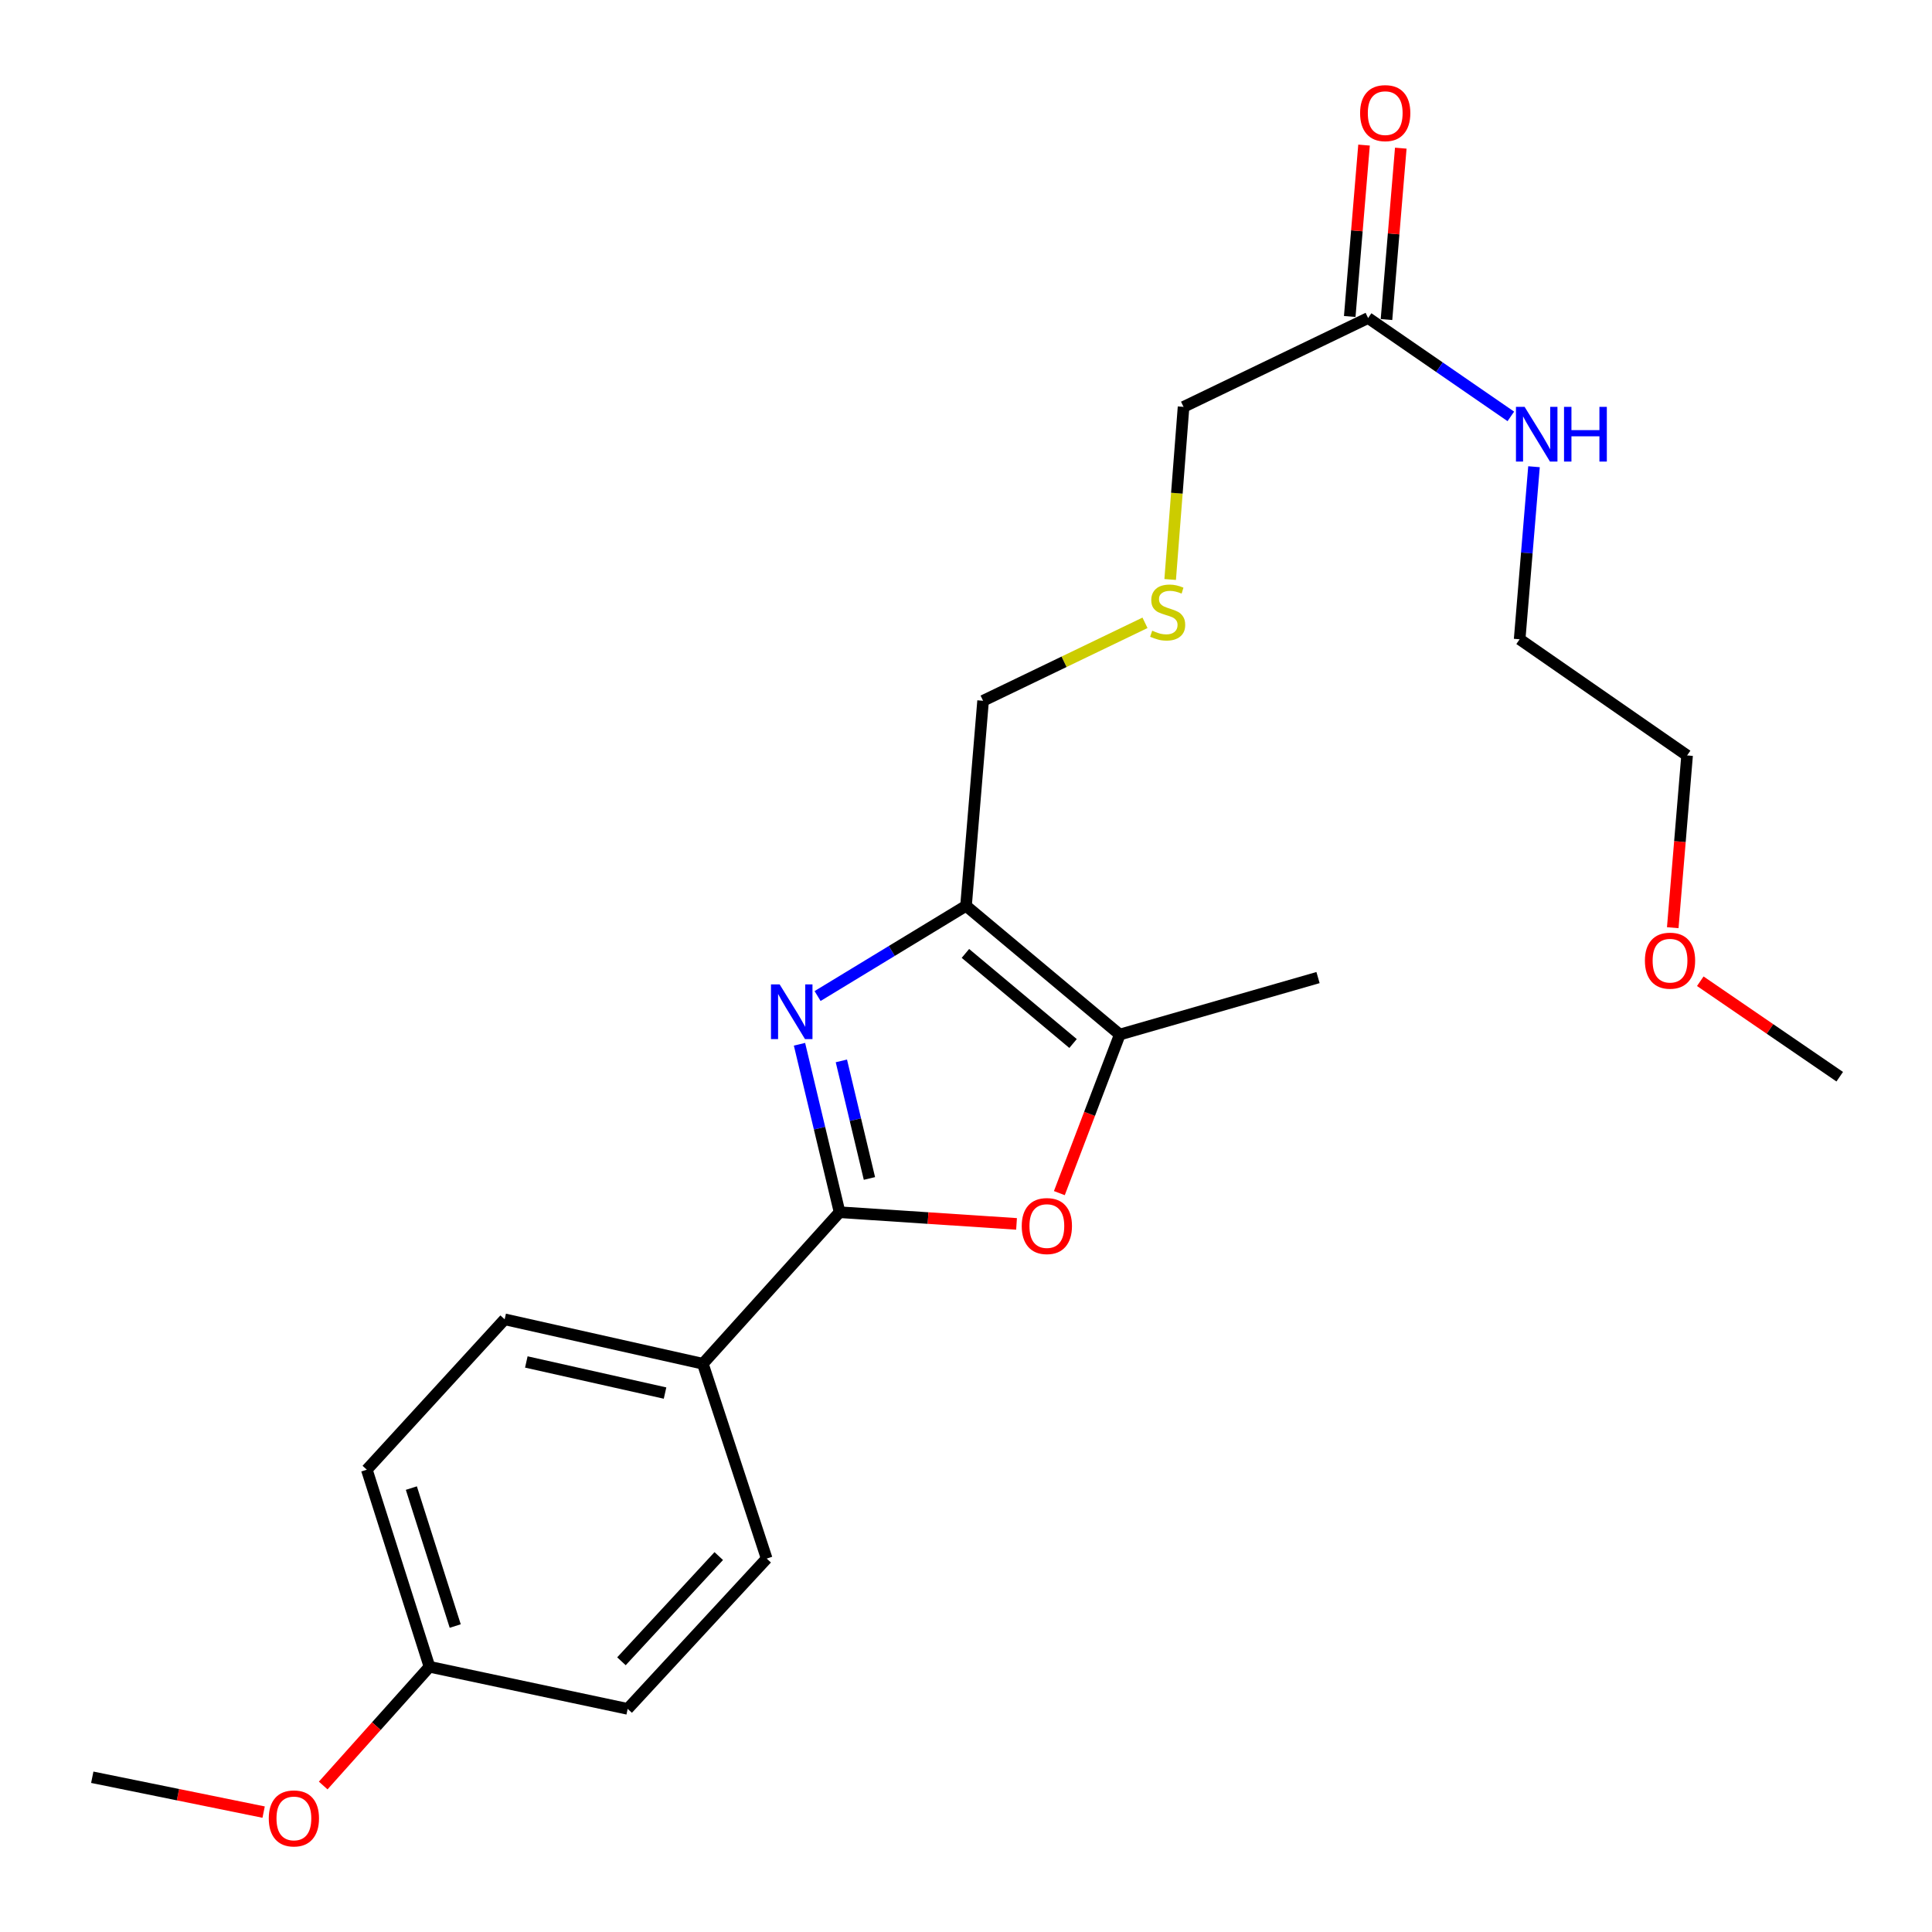 <?xml version='1.0' encoding='iso-8859-1'?>
<svg version='1.1' baseProfile='full'
              xmlns='http://www.w3.org/2000/svg'
                      xmlns:rdkit='http://www.rdkit.org/xml'
                      xmlns:xlink='http://www.w3.org/1999/xlink'
                  xml:space='preserve'
width='1000px' height='1000px' viewBox='0 0 1000 1000'>
<!-- END OF HEADER -->
<rect style='opacity:1.0;fill:#FFFFFF;stroke:none' width='1000' height='1000' x='0' y='0'> </rect>
<path class='bond-0' d='M 413.815,540.506 L 424.191,583.974' style='fill:none;fill-rule:evenodd;stroke:#0000FF;stroke-width:6px;stroke-linecap:butt;stroke-linejoin:miter;stroke-opacity:1' />
<path class='bond-0' d='M 424.191,583.974 L 434.567,627.442' style='fill:none;fill-rule:evenodd;stroke:#000000;stroke-width:6px;stroke-linecap:butt;stroke-linejoin:miter;stroke-opacity:1' />
<path class='bond-0' d='M 435.492,549.115 L 442.755,579.542' style='fill:none;fill-rule:evenodd;stroke:#0000FF;stroke-width:6px;stroke-linecap:butt;stroke-linejoin:miter;stroke-opacity:1' />
<path class='bond-0' d='M 442.755,579.542 L 450.019,609.97' style='fill:none;fill-rule:evenodd;stroke:#000000;stroke-width:6px;stroke-linecap:butt;stroke-linejoin:miter;stroke-opacity:1' />
<path class='bond-1' d='M 423.177,515.549 L 461.594,492.204' style='fill:none;fill-rule:evenodd;stroke:#0000FF;stroke-width:6px;stroke-linecap:butt;stroke-linejoin:miter;stroke-opacity:1' />
<path class='bond-1' d='M 461.594,492.204 L 500.011,468.86' style='fill:none;fill-rule:evenodd;stroke:#000000;stroke-width:6px;stroke-linecap:butt;stroke-linejoin:miter;stroke-opacity:1' />
<path class='bond-2' d='M 434.567,627.442 L 480.365,630.466' style='fill:none;fill-rule:evenodd;stroke:#000000;stroke-width:6px;stroke-linecap:butt;stroke-linejoin:miter;stroke-opacity:1' />
<path class='bond-2' d='M 480.365,630.466 L 526.163,633.489' style='fill:none;fill-rule:evenodd;stroke:#FF0000;stroke-width:6px;stroke-linecap:butt;stroke-linejoin:miter;stroke-opacity:1' />
<path class='bond-4' d='M 434.567,627.442 L 363.79,705.875' style='fill:none;fill-rule:evenodd;stroke:#000000;stroke-width:6px;stroke-linecap:butt;stroke-linejoin:miter;stroke-opacity:1' />
<path class='bond-3' d='M 500.011,468.86 L 579.599,535.48' style='fill:none;fill-rule:evenodd;stroke:#000000;stroke-width:6px;stroke-linecap:butt;stroke-linejoin:miter;stroke-opacity:1' />
<path class='bond-3' d='M 499.698,493.488 L 555.41,540.122' style='fill:none;fill-rule:evenodd;stroke:#000000;stroke-width:6px;stroke-linecap:butt;stroke-linejoin:miter;stroke-opacity:1' />
<path class='bond-11' d='M 500.011,468.86 L 508.843,362.721' style='fill:none;fill-rule:evenodd;stroke:#000000;stroke-width:6px;stroke-linecap:butt;stroke-linejoin:miter;stroke-opacity:1' />
<path class='bond-23' d='M 548.319,617.555 L 563.959,576.518' style='fill:none;fill-rule:evenodd;stroke:#FF0000;stroke-width:6px;stroke-linecap:butt;stroke-linejoin:miter;stroke-opacity:1' />
<path class='bond-23' d='M 563.959,576.518 L 579.599,535.48' style='fill:none;fill-rule:evenodd;stroke:#000000;stroke-width:6px;stroke-linecap:butt;stroke-linejoin:miter;stroke-opacity:1' />
<path class='bond-16' d='M 579.599,535.48 L 682.207,505.992' style='fill:none;fill-rule:evenodd;stroke:#000000;stroke-width:6px;stroke-linecap:butt;stroke-linejoin:miter;stroke-opacity:1' />
<path class='bond-7' d='M 363.79,705.875 L 261.214,682.876' style='fill:none;fill-rule:evenodd;stroke:#000000;stroke-width:6px;stroke-linecap:butt;stroke-linejoin:miter;stroke-opacity:1' />
<path class='bond-7' d='M 344.228,721.048 L 272.425,704.949' style='fill:none;fill-rule:evenodd;stroke:#000000;stroke-width:6px;stroke-linecap:butt;stroke-linejoin:miter;stroke-opacity:1' />
<path class='bond-8' d='M 363.79,705.875 L 396.83,806.712' style='fill:none;fill-rule:evenodd;stroke:#000000;stroke-width:6px;stroke-linecap:butt;stroke-linejoin:miter;stroke-opacity:1' />
<path class='bond-5' d='M 708.132,164.61 L 612.607,210.607' style='fill:none;fill-rule:evenodd;stroke:#000000;stroke-width:6px;stroke-linecap:butt;stroke-linejoin:miter;stroke-opacity:1' />
<path class='bond-6' d='M 717.641,165.403 L 721.342,121.045' style='fill:none;fill-rule:evenodd;stroke:#000000;stroke-width:6px;stroke-linecap:butt;stroke-linejoin:miter;stroke-opacity:1' />
<path class='bond-6' d='M 721.342,121.045 L 725.042,76.687' style='fill:none;fill-rule:evenodd;stroke:#FF0000;stroke-width:6px;stroke-linecap:butt;stroke-linejoin:miter;stroke-opacity:1' />
<path class='bond-6' d='M 698.622,163.816 L 702.322,119.458' style='fill:none;fill-rule:evenodd;stroke:#000000;stroke-width:6px;stroke-linecap:butt;stroke-linejoin:miter;stroke-opacity:1' />
<path class='bond-6' d='M 702.322,119.458 L 706.022,75.1' style='fill:none;fill-rule:evenodd;stroke:#FF0000;stroke-width:6px;stroke-linecap:butt;stroke-linejoin:miter;stroke-opacity:1' />
<path class='bond-10' d='M 708.132,164.61 L 745.069,190.066' style='fill:none;fill-rule:evenodd;stroke:#000000;stroke-width:6px;stroke-linecap:butt;stroke-linejoin:miter;stroke-opacity:1' />
<path class='bond-10' d='M 745.069,190.066 L 782.007,215.523' style='fill:none;fill-rule:evenodd;stroke:#0000FF;stroke-width:6px;stroke-linecap:butt;stroke-linejoin:miter;stroke-opacity:1' />
<path class='bond-13' d='M 261.214,682.876 L 189.865,760.715' style='fill:none;fill-rule:evenodd;stroke:#000000;stroke-width:6px;stroke-linecap:butt;stroke-linejoin:miter;stroke-opacity:1' />
<path class='bond-14' d='M 396.83,806.712 L 324.876,884.508' style='fill:none;fill-rule:evenodd;stroke:#000000;stroke-width:6px;stroke-linecap:butt;stroke-linejoin:miter;stroke-opacity:1' />
<path class='bond-14' d='M 372.026,805.422 L 321.658,859.879' style='fill:none;fill-rule:evenodd;stroke:#000000;stroke-width:6px;stroke-linecap:butt;stroke-linejoin:miter;stroke-opacity:1' />
<path class='bond-9' d='M 592.648,322.372 L 550.745,342.546' style='fill:none;fill-rule:evenodd;stroke:#CCCC00;stroke-width:6px;stroke-linecap:butt;stroke-linejoin:miter;stroke-opacity:1' />
<path class='bond-9' d='M 550.745,342.546 L 508.843,362.721' style='fill:none;fill-rule:evenodd;stroke:#000000;stroke-width:6px;stroke-linecap:butt;stroke-linejoin:miter;stroke-opacity:1' />
<path class='bond-15' d='M 605.68,299.943 L 609.143,255.275' style='fill:none;fill-rule:evenodd;stroke:#CCCC00;stroke-width:6px;stroke-linecap:butt;stroke-linejoin:miter;stroke-opacity:1' />
<path class='bond-15' d='M 609.143,255.275 L 612.607,210.607' style='fill:none;fill-rule:evenodd;stroke:#000000;stroke-width:6px;stroke-linecap:butt;stroke-linejoin:miter;stroke-opacity:1' />
<path class='bond-19' d='M 793.996,241.574 L 790.28,286.232' style='fill:none;fill-rule:evenodd;stroke:#0000FF;stroke-width:6px;stroke-linecap:butt;stroke-linejoin:miter;stroke-opacity:1' />
<path class='bond-19' d='M 790.28,286.232 L 786.564,330.89' style='fill:none;fill-rule:evenodd;stroke:#000000;stroke-width:6px;stroke-linecap:butt;stroke-linejoin:miter;stroke-opacity:1' />
<path class='bond-12' d='M 222.3,862.718 L 324.876,884.508' style='fill:none;fill-rule:evenodd;stroke:#000000;stroke-width:6px;stroke-linecap:butt;stroke-linejoin:miter;stroke-opacity:1' />
<path class='bond-17' d='M 222.3,862.718 L 194.795,893.448' style='fill:none;fill-rule:evenodd;stroke:#000000;stroke-width:6px;stroke-linecap:butt;stroke-linejoin:miter;stroke-opacity:1' />
<path class='bond-17' d='M 194.795,893.448 L 167.289,924.178' style='fill:none;fill-rule:evenodd;stroke:#FF0000;stroke-width:6px;stroke-linecap:butt;stroke-linejoin:miter;stroke-opacity:1' />
<path class='bond-24' d='M 222.3,862.718 L 189.865,760.715' style='fill:none;fill-rule:evenodd;stroke:#000000;stroke-width:6px;stroke-linecap:butt;stroke-linejoin:miter;stroke-opacity:1' />
<path class='bond-24' d='M 235.624,841.634 L 212.919,770.231' style='fill:none;fill-rule:evenodd;stroke:#000000;stroke-width:6px;stroke-linecap:butt;stroke-linejoin:miter;stroke-opacity:1' />
<path class='bond-21' d='M 136.455,937.943 L 92.108,928.922' style='fill:none;fill-rule:evenodd;stroke:#FF0000;stroke-width:6px;stroke-linecap:butt;stroke-linejoin:miter;stroke-opacity:1' />
<path class='bond-21' d='M 92.108,928.922 L 47.76,919.901' style='fill:none;fill-rule:evenodd;stroke:#000000;stroke-width:6px;stroke-linecap:butt;stroke-linejoin:miter;stroke-opacity:1' />
<path class='bond-18' d='M 865.816,480.177 L 869.525,435.599' style='fill:none;fill-rule:evenodd;stroke:#FF0000;stroke-width:6px;stroke-linecap:butt;stroke-linejoin:miter;stroke-opacity:1' />
<path class='bond-18' d='M 869.525,435.599 L 873.235,391.021' style='fill:none;fill-rule:evenodd;stroke:#000000;stroke-width:6px;stroke-linecap:butt;stroke-linejoin:miter;stroke-opacity:1' />
<path class='bond-22' d='M 880.064,507.883 L 916.152,532.592' style='fill:none;fill-rule:evenodd;stroke:#FF0000;stroke-width:6px;stroke-linecap:butt;stroke-linejoin:miter;stroke-opacity:1' />
<path class='bond-22' d='M 916.152,532.592 L 952.24,557.302' style='fill:none;fill-rule:evenodd;stroke:#000000;stroke-width:6px;stroke-linecap:butt;stroke-linejoin:miter;stroke-opacity:1' />
<path class='bond-20' d='M 786.564,330.89 L 873.235,391.021' style='fill:none;fill-rule:evenodd;stroke:#000000;stroke-width:6px;stroke-linecap:butt;stroke-linejoin:miter;stroke-opacity:1' />
<path  class='atom-0' d='M 403.538 509.519
L 412.818 524.519
Q 413.738 525.999, 415.218 528.679
Q 416.698 531.359, 416.778 531.519
L 416.778 509.519
L 420.538 509.519
L 420.538 537.839
L 416.658 537.839
L 406.698 521.439
Q 405.538 519.519, 404.298 517.319
Q 403.098 515.119, 402.738 514.439
L 402.738 537.839
L 399.058 537.839
L 399.058 509.519
L 403.538 509.519
' fill='#0000FF'/>
<path  class='atom-3' d='M 528.851 634.605
Q 528.851 627.805, 532.211 624.005
Q 535.571 620.205, 541.851 620.205
Q 548.131 620.205, 551.491 624.005
Q 554.851 627.805, 554.851 634.605
Q 554.851 641.485, 551.451 645.405
Q 548.051 649.285, 541.851 649.285
Q 535.611 649.285, 532.211 645.405
Q 528.851 641.525, 528.851 634.605
M 541.851 646.085
Q 546.171 646.085, 548.491 643.205
Q 550.851 640.285, 550.851 634.605
Q 550.851 629.045, 548.491 626.245
Q 546.171 623.405, 541.851 623.405
Q 537.531 623.405, 535.171 626.205
Q 532.851 629.005, 532.851 634.605
Q 532.851 640.325, 535.171 643.205
Q 537.531 646.085, 541.851 646.085
' fill='#FF0000'/>
<path  class='atom-7' d='M 703.985 58.551
Q 703.985 51.751, 707.345 47.951
Q 710.705 44.151, 716.985 44.151
Q 723.265 44.151, 726.625 47.951
Q 729.985 51.751, 729.985 58.551
Q 729.985 65.431, 726.585 69.351
Q 723.185 73.231, 716.985 73.231
Q 710.745 73.231, 707.345 69.351
Q 703.985 65.471, 703.985 58.551
M 716.985 70.031
Q 721.305 70.031, 723.625 67.151
Q 725.985 64.231, 725.985 58.551
Q 725.985 52.991, 723.625 50.191
Q 721.305 47.351, 716.985 47.351
Q 712.665 47.351, 710.305 50.151
Q 707.985 52.951, 707.985 58.551
Q 707.985 64.271, 710.305 67.151
Q 712.665 70.031, 716.985 70.031
' fill='#FF0000'/>
<path  class='atom-10' d='M 596.379 326.444
Q 596.699 326.564, 598.019 327.124
Q 599.339 327.684, 600.779 328.044
Q 602.259 328.364, 603.699 328.364
Q 606.379 328.364, 607.939 327.084
Q 609.499 325.764, 609.499 323.484
Q 609.499 321.924, 608.699 320.964
Q 607.939 320.004, 606.739 319.484
Q 605.539 318.964, 603.539 318.364
Q 601.019 317.604, 599.499 316.884
Q 598.019 316.164, 596.939 314.644
Q 595.899 313.124, 595.899 310.564
Q 595.899 307.004, 598.299 304.804
Q 600.739 302.604, 605.539 302.604
Q 608.819 302.604, 612.539 304.164
L 611.619 307.244
Q 608.219 305.844, 605.659 305.844
Q 602.899 305.844, 601.379 307.004
Q 599.859 308.124, 599.899 310.084
Q 599.899 311.604, 600.659 312.524
Q 601.459 313.444, 602.579 313.964
Q 603.739 314.484, 605.659 315.084
Q 608.219 315.884, 609.739 316.684
Q 611.259 317.484, 612.339 319.124
Q 613.459 320.724, 613.459 323.484
Q 613.459 327.404, 610.819 329.524
Q 608.219 331.604, 603.859 331.604
Q 601.339 331.604, 599.419 331.044
Q 597.539 330.524, 595.299 329.604
L 596.379 326.444
' fill='#CCCC00'/>
<path  class='atom-11' d='M 789.136 210.591
L 798.416 225.591
Q 799.336 227.071, 800.816 229.751
Q 802.296 232.431, 802.376 232.591
L 802.376 210.591
L 806.136 210.591
L 806.136 238.911
L 802.256 238.911
L 792.296 222.511
Q 791.136 220.591, 789.896 218.391
Q 788.696 216.191, 788.336 215.511
L 788.336 238.911
L 784.656 238.911
L 784.656 210.591
L 789.136 210.591
' fill='#0000FF'/>
<path  class='atom-11' d='M 809.536 210.591
L 813.376 210.591
L 813.376 222.631
L 827.856 222.631
L 827.856 210.591
L 831.696 210.591
L 831.696 238.911
L 827.856 238.911
L 827.856 225.831
L 813.376 225.831
L 813.376 238.911
L 809.536 238.911
L 809.536 210.591
' fill='#0000FF'/>
<path  class='atom-18' d='M 139.117 941.209
Q 139.117 934.409, 142.477 930.609
Q 145.837 926.809, 152.117 926.809
Q 158.397 926.809, 161.757 930.609
Q 165.117 934.409, 165.117 941.209
Q 165.117 948.089, 161.717 952.009
Q 158.317 955.889, 152.117 955.889
Q 145.877 955.889, 142.477 952.009
Q 139.117 948.129, 139.117 941.209
M 152.117 952.689
Q 156.437 952.689, 158.757 949.809
Q 161.117 946.889, 161.117 941.209
Q 161.117 935.649, 158.757 932.849
Q 156.437 930.009, 152.117 930.009
Q 147.797 930.009, 145.437 932.809
Q 143.117 935.609, 143.117 941.209
Q 143.117 946.929, 145.437 949.809
Q 147.797 952.689, 152.117 952.689
' fill='#FF0000'/>
<path  class='atom-19' d='M 851.402 497.24
Q 851.402 490.44, 854.762 486.64
Q 858.122 482.84, 864.402 482.84
Q 870.682 482.84, 874.042 486.64
Q 877.402 490.44, 877.402 497.24
Q 877.402 504.12, 874.002 508.04
Q 870.602 511.92, 864.402 511.92
Q 858.162 511.92, 854.762 508.04
Q 851.402 504.16, 851.402 497.24
M 864.402 508.72
Q 868.722 508.72, 871.042 505.84
Q 873.402 502.92, 873.402 497.24
Q 873.402 491.68, 871.042 488.88
Q 868.722 486.04, 864.402 486.04
Q 860.082 486.04, 857.722 488.84
Q 855.402 491.64, 855.402 497.24
Q 855.402 502.96, 857.722 505.84
Q 860.082 508.72, 864.402 508.72
' fill='#FF0000'/>
</svg>
